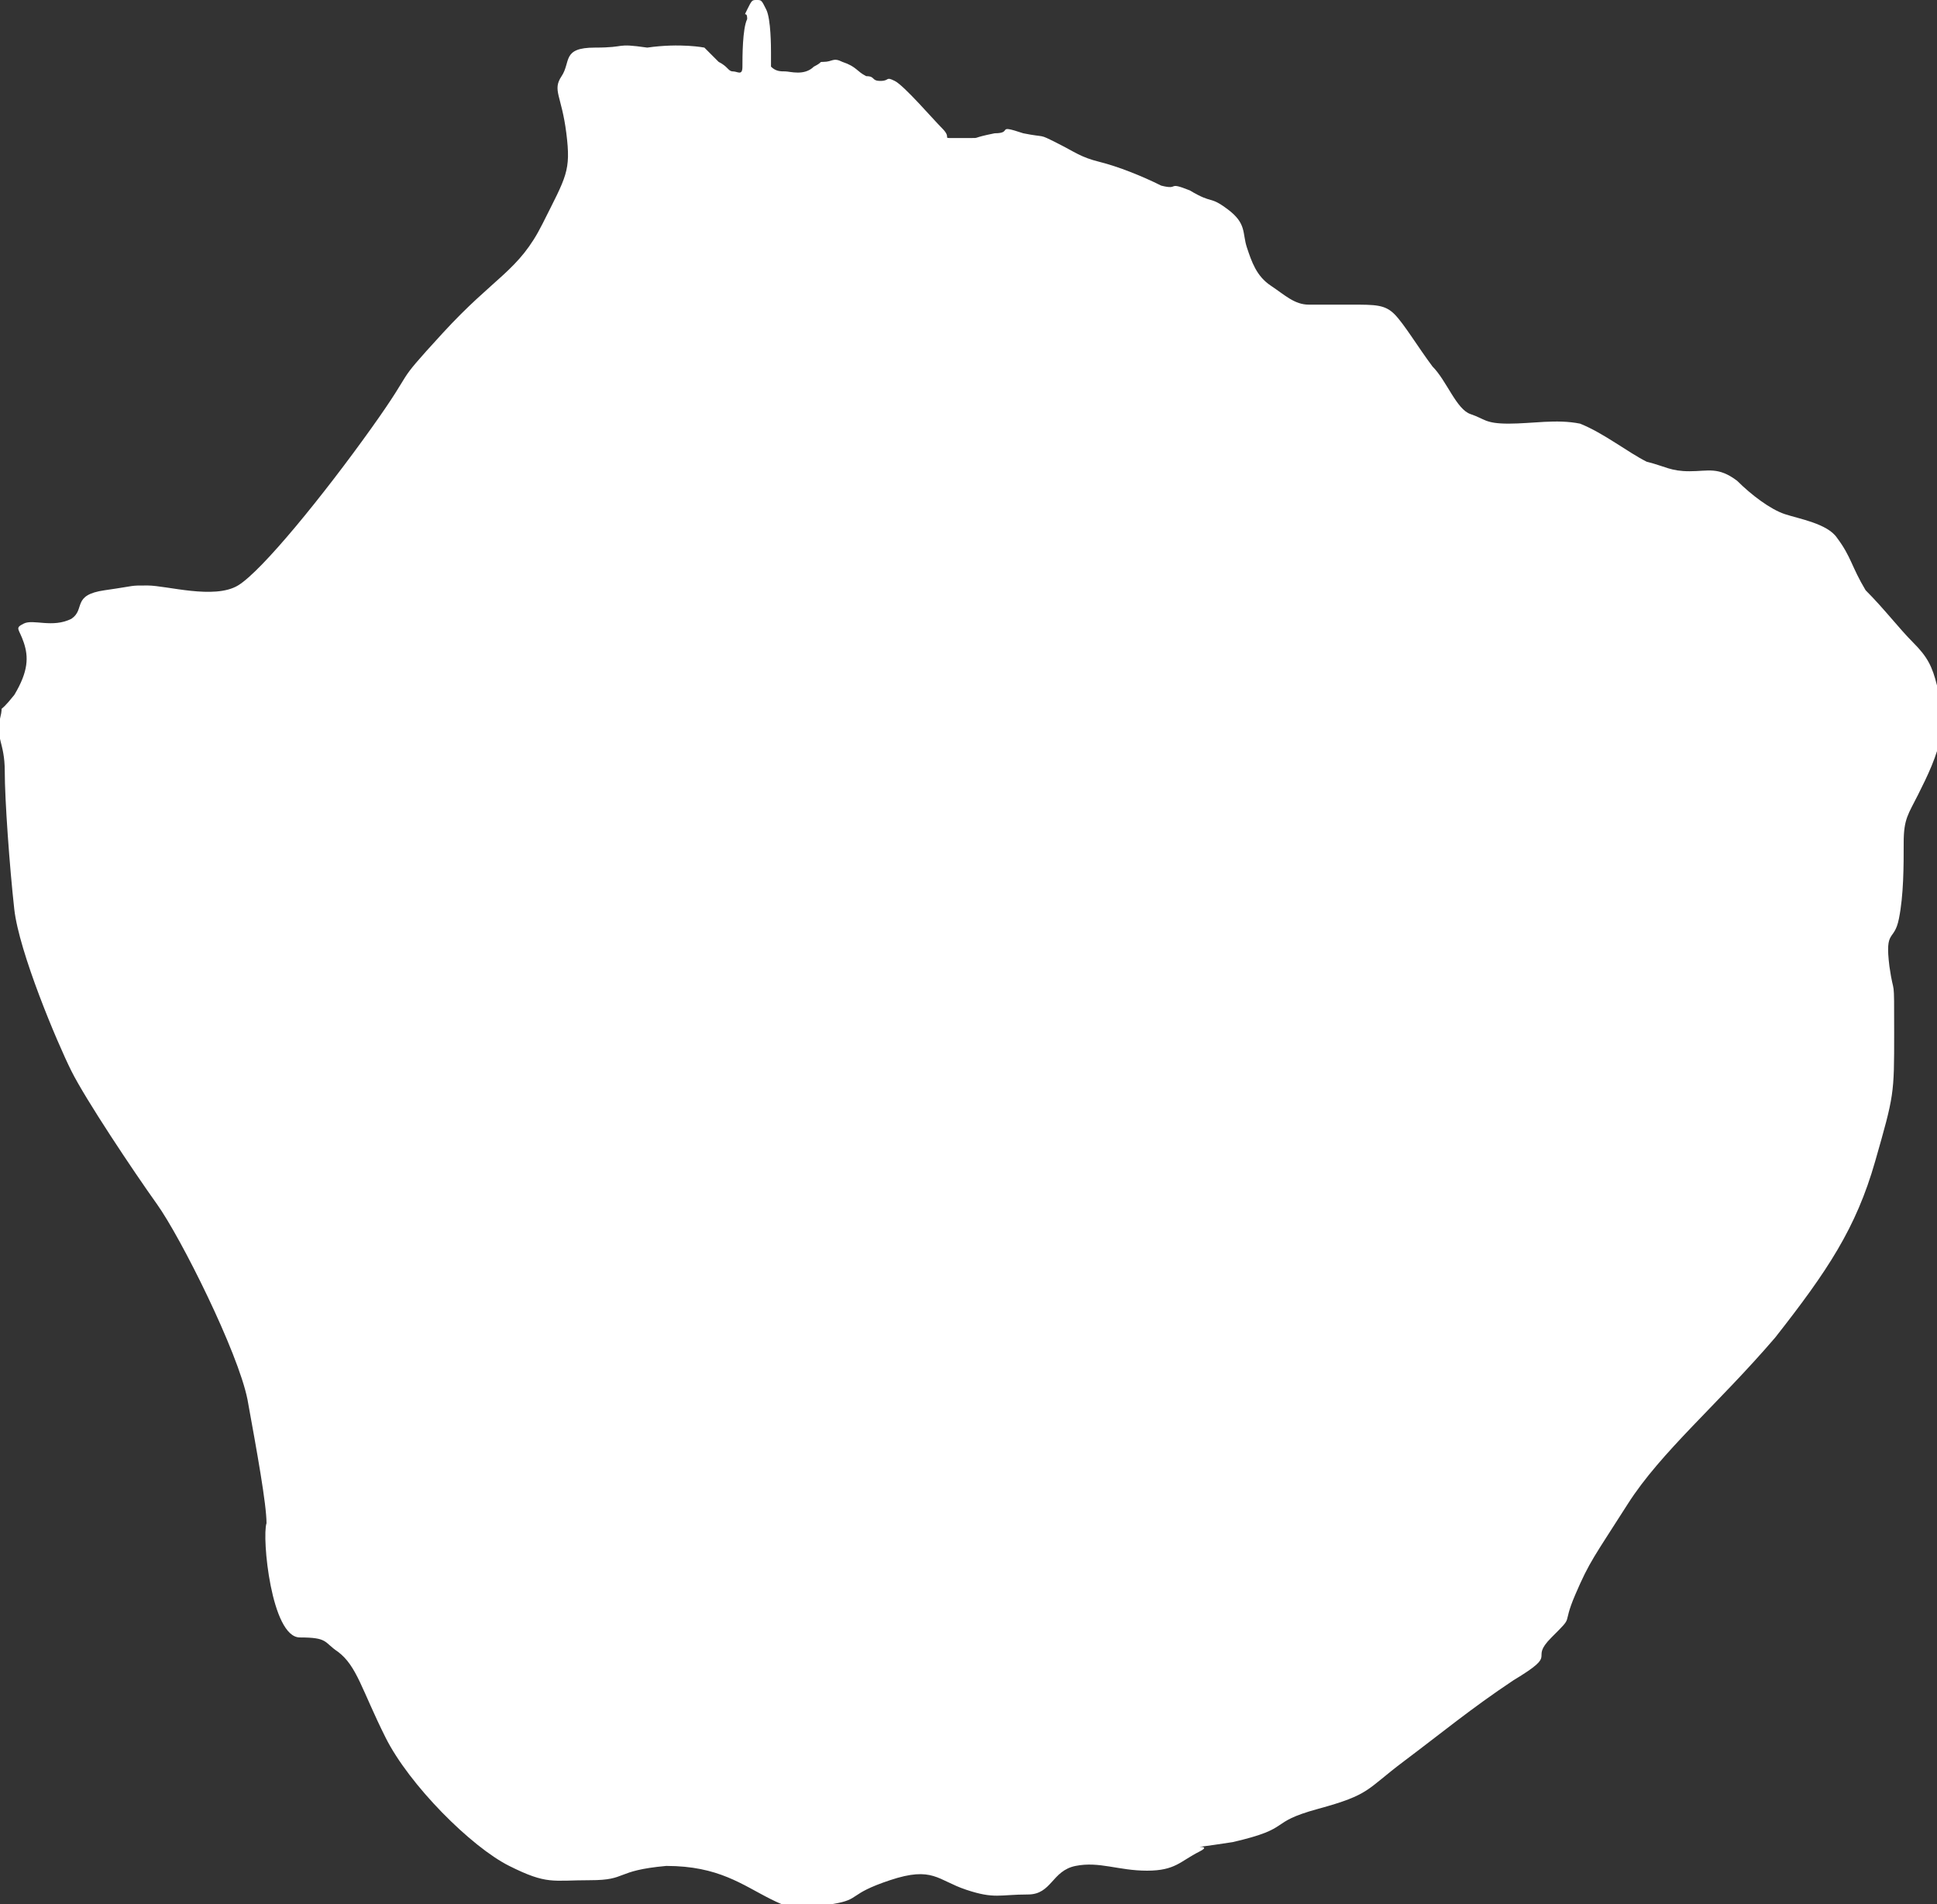 <?xml version="1.0" encoding="utf-8"?>
<!-- Generator: Adobe Illustrator 25.3.1, SVG Export Plug-In . SVG Version: 6.00 Build 0)  -->
<svg version="1.1" id="レイヤー_1" xmlns="http://www.w3.org/2000/svg" xmlns:xlink="http://www.w3.org/1999/xlink" x="0px"
	 y="0px" viewBox="0 0 40.7 40" style="enable-background:new 0 0 40.7 40;" xml:space="preserve">
<rect x="0" y="0" width="40.7" height="40" fill="#333333" stroke="none"/>
<style type="text/css">
	.st0{fill:#FFFFFF;}
</style>
<path class="st0" d="M14.8,1c0,0,0.1,0.1,0.3,0.3c0.2,0.1,0.2,0.2,0.3,0.2c0.1,0,0.2,0.1,0.2-0.1s0-0.8,0.1-1c0-0.2-0.1,0,0-0.2
	S15.8,0,15.9,0C16,0,16,0,16.1,0.2s0.1,0.8,0.1,0.9s0,0.2,0,0.3c0.1,0.1,0.2,0.1,0.3,0.1c0.1,0,0.4,0.1,0.6-0.1
	c0.2-0.1,0.1-0.1,0.2-0.1c0.2,0,0.2-0.1,0.4,0C18,1.4,18,1.5,18.2,1.6c0.2,0,0.1,0.1,0.3,0.1c0.2,0,0.1-0.1,0.3,0s0.8,0.8,1,1
	c0.2,0.2,0,0.2,0.2,0.2c0.2,0,0.2,0,0.4,0c0.2,0,0,0,0.5-0.1c0.4,0,0-0.2,0.6,0C22,2.9,21.8,2.8,22.2,3c0.4,0.2,0.5,0.3,0.9,0.4
	s0.9,0.3,1.3,0.5C24.8,4,24.5,3.8,25,4c0.5,0.3,0.4,0.1,0.8,0.4c0.4,0.3,0.3,0.5,0.4,0.8c0.1,0.3,0.2,0.6,0.5,0.8
	c0.3,0.2,0.5,0.4,0.8,0.4c0.3,0,0.4,0,0.9,0c0.5,0,0.7,0,0.9,0.2c0.2,0.2,0.5,0.7,0.8,1.1c0.3,0.3,0.5,0.9,0.8,1
	c0.3,0.1,0.3,0.2,0.8,0.2c0.5,0,1-0.1,1.5,0c0.5,0.2,1,0.6,1.4,0.8c0.4,0.1,0.5,0.2,0.9,0.2c0.4,0,0.6-0.1,1,0.2
	c0.3,0.3,0.7,0.6,1,0.7c0.3,0.1,0.9,0.2,1.1,0.5c0.3,0.4,0.3,0.6,0.6,1.1c0.4,0.4,0.7,0.8,1,1.1s0.4,0.5,0.5,0.9
	c0.1,0.4,0.1,0.5,0.1,1c-0.1,0.5-0.3,0.9-0.5,1.3c-0.2,0.4-0.3,0.5-0.3,1s0,1.1-0.1,1.6c-0.1,0.5-0.3,0.2-0.2,1
	c0.1,0.7,0.1,0.1,0.1,1.4s0,1.3-0.4,2.7c-0.4,1.4-1,2.3-2.1,3.7c-1.2,1.4-2.4,2.4-3.1,3.5c-0.7,1.1-0.8,1.2-1.1,1.9s0,0.4-0.5,0.9
	c-0.5,0.5,0.2,0.3-0.8,0.9c-0.9,0.6-1.5,1.1-2.3,1.7s-0.7,0.7-1.8,1c-1.1,0.3-0.5,0.4-1.8,0.7c-1.3,0.2-0.3,0-0.7,0.2
	s-0.5,0.4-1.1,0.4c-0.6,0-1-0.2-1.5-0.1c-0.5,0.1-0.5,0.6-1,0.6c-0.6,0-0.7,0.1-1.3-0.1s-0.7-0.5-1.6-0.2s-0.6,0.4-1.2,0.5
	s-0.7,0.2-1.3-0.1s-1.1-0.7-2.2-0.7c-1.1,0.1-0.8,0.3-1.6,0.3c-0.8,0-0.9,0.1-1.7-0.3s-2.1-1.7-2.6-2.7s-0.6-1.5-1-1.8
	c-0.3-0.2-0.2-0.3-0.8-0.3c-0.6,0-0.8-2.1-0.7-2.4c0-0.4-0.2-1.5-0.4-2.6c-0.2-1-1.4-3.4-1.9-4.1s-1.5-2.2-1.8-2.8S0.4,20,0.3,19.1
	c-0.1-0.9-0.2-2.3-0.2-2.9c0-0.6-0.2-0.7-0.1-1.1s-0.1,0,0.3-0.5c0.3-0.5,0.3-0.8,0.2-1.1c-0.1-0.3-0.2-0.3,0-0.4s0.6,0.1,1-0.1
	c0.3-0.2,0-0.5,0.7-0.6c0.7-0.1,0.5-0.1,0.9-0.1s1.4,0.3,1.9,0c0.5-0.3,1.8-1.9,2.8-3.3S8.2,8.2,9.3,7s1.6-1.3,2.1-2.3
	s0.6-1.1,0.5-1.9s-0.3-0.9-0.1-1.2S11.8,1,12.5,1s0.4-0.1,1.1,0C14.3,0.9,14.8,1,14.8,1z"/>
</svg>
